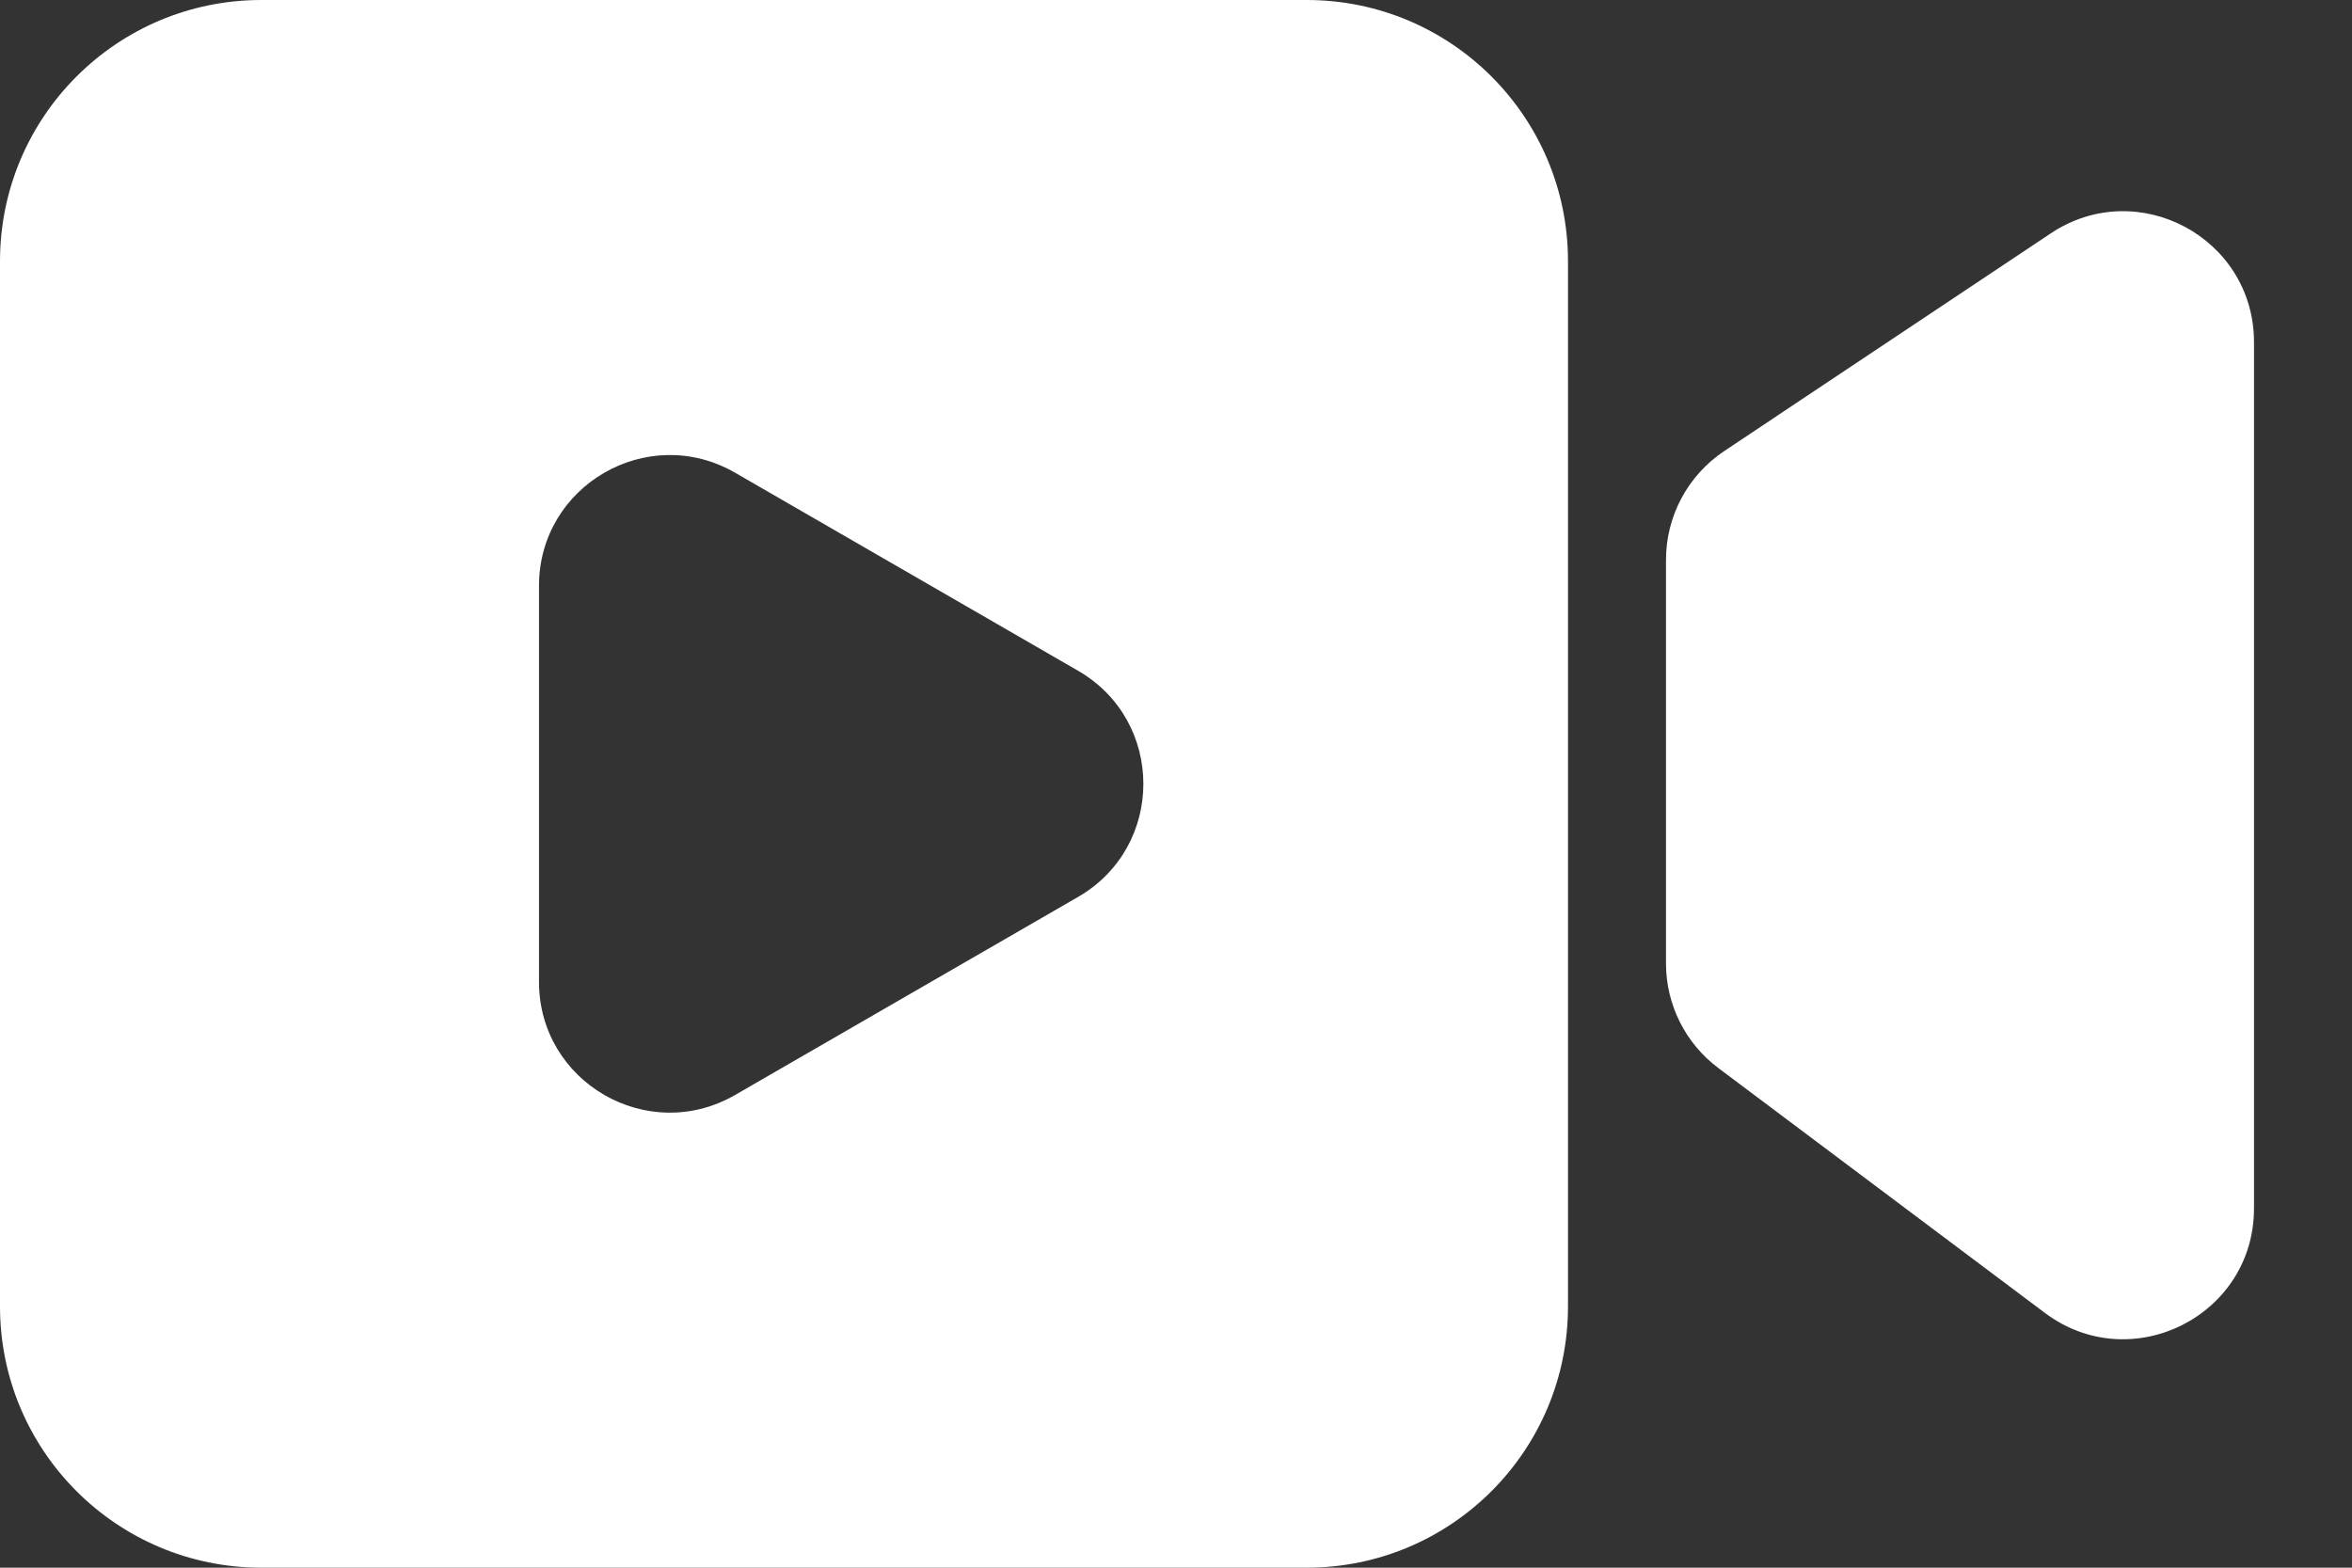 <svg width="18" height="12" viewBox="0 0 18 12" fill="none" xmlns="http://www.w3.org/2000/svg">
<rect x="0" y="0" width="18" height="12" fill="#333333" stroke="none"/>
<g id="Group 111">
<path id="Vector 2" d="M15.695 1.786L13.195 3.453C12.917 3.639 12.75 3.951 12.75 4.285L12.75 7.375C12.75 7.69 12.898 7.986 13.15 8.175L15.65 10.05C16.309 10.544 17.25 10.074 17.25 9.25V2.619C17.25 1.82 16.36 1.343 15.695 1.786Z" fill="white"/>
<path id="Exclude" fill-rule="evenodd" clip-rule="evenodd" d="M2 0C0.895 0 0 0.895 0 2V10C0 11.105 0.895 12 2 12H10C11.105 12 12 11.105 12 10V2C12 0.895 11.105 0 10 0H2ZM8.25 6.866C8.917 6.481 8.917 5.519 8.25 5.134L5.625 3.618C4.958 3.234 4.125 3.715 4.125 4.484V7.516C4.125 8.285 4.958 8.766 5.625 8.382L8.25 6.866Z" fill="white"/>
</g>
</svg>
